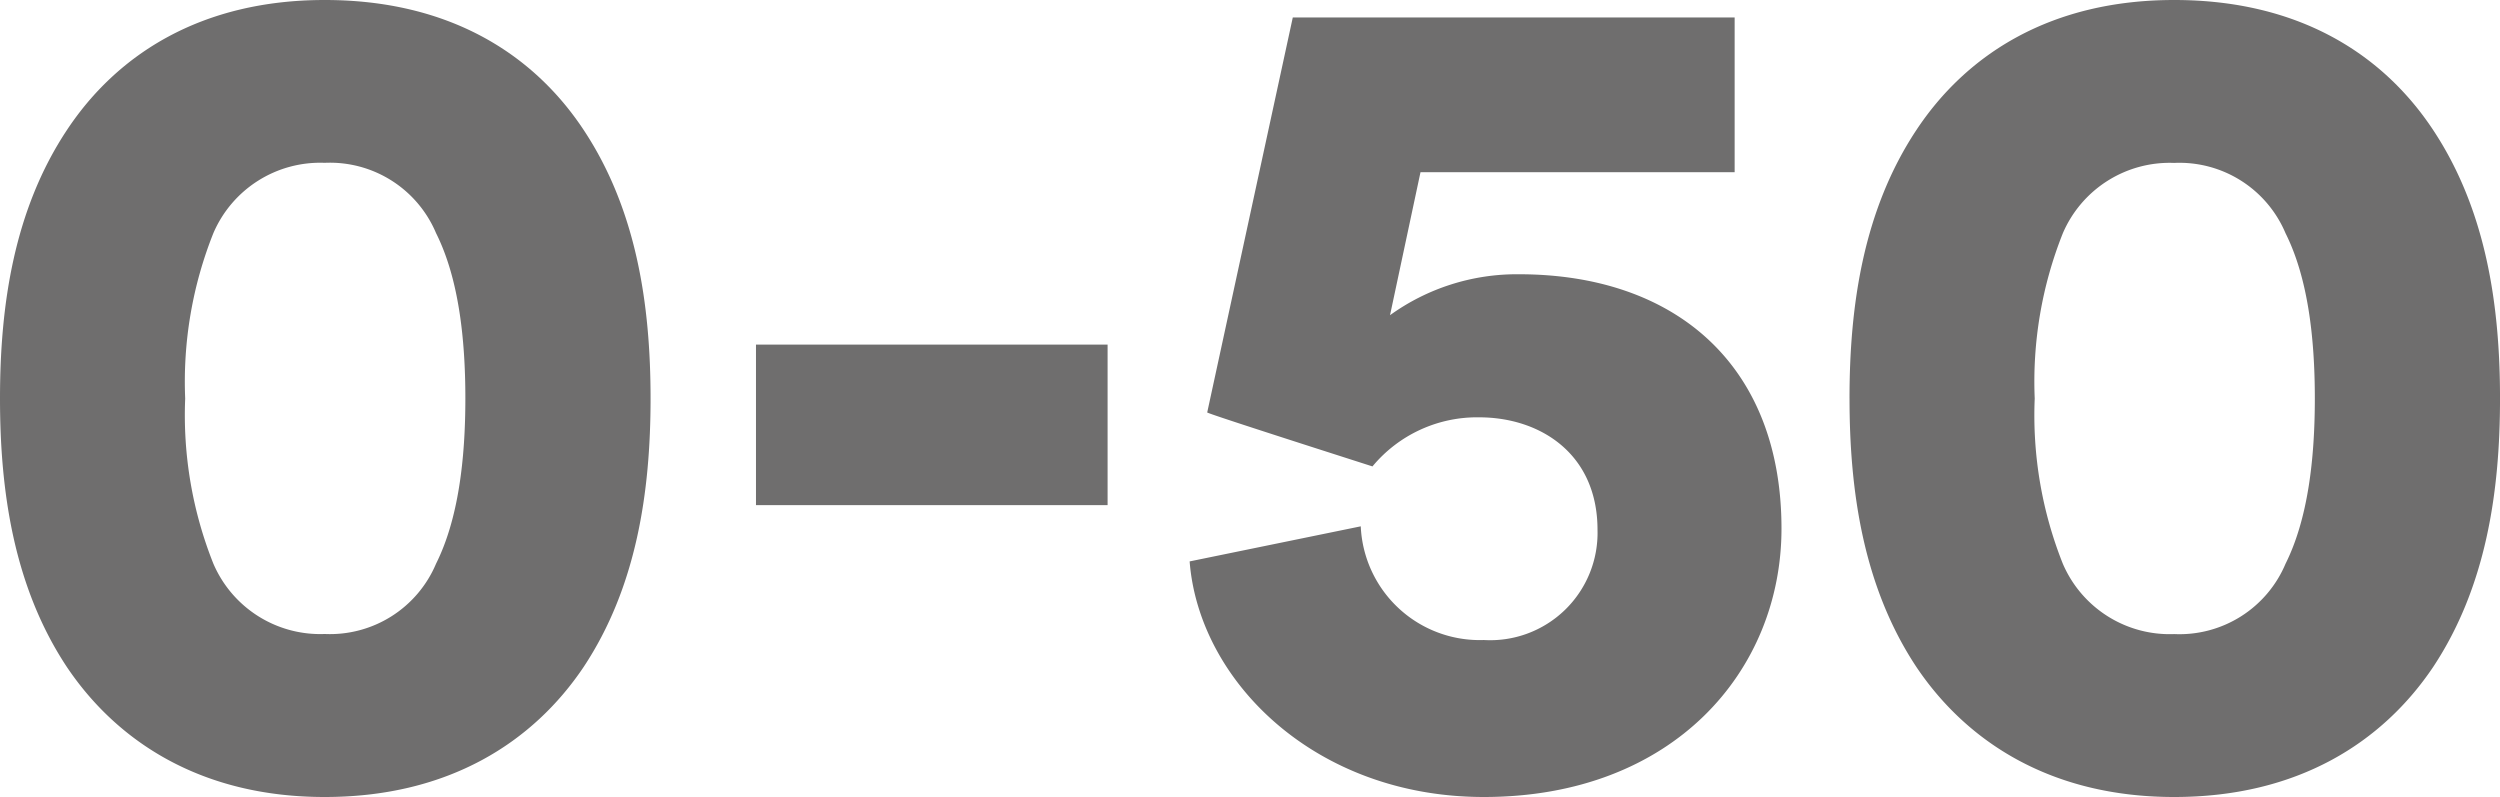 <svg xmlns="http://www.w3.org/2000/svg" width="134.379" height="42.84" viewBox="0 0 134.379 42.84">
  <path id="Path_39399" data-name="Path 39399" d="M12.285-20.412A21.55,21.55,0,0,1,13.8-29.3a6.248,6.248,0,0,1,5.985-3.78,6.187,6.187,0,0,1,5.985,3.78c1.2,2.394,1.575,5.607,1.575,8.883s-.378,6.489-1.575,8.883a6.187,6.187,0,0,1-5.985,3.78,6.248,6.248,0,0,1-5.985-3.78A21.55,21.55,0,0,1,12.285-20.412Zm-9.954,0c0,5.04.756,10.143,3.591,14.427,2.709,4.032,7.245,6.993,13.86,6.993C26.46,1.008,31-1.953,33.705-5.985,36.54-10.269,37.3-15.372,37.3-20.412s-.756-10.143-3.591-14.427c-2.709-4.1-7.245-6.993-13.923-6.993-6.615,0-11.151,2.9-13.86,6.993C3.087-30.555,2.331-25.452,2.331-20.412Zm59.535,5.733V-23.31h-18.9v8.631Zm4.41,3.024c.5,6.426,6.741,12.663,15.813,12.663,10.206,0,16-6.8,16-14.427,0-8.82-5.733-13.671-14.112-13.671a11.654,11.654,0,0,0-6.93,2.2l1.638-7.686H95.571v-8.316H71.82l-4.6,21.231c.189.126,8.694,2.835,8.883,2.9A7.306,7.306,0,0,1,81.837-19.4c3.276,0,6.363,1.953,6.363,6.048a5.77,5.77,0,0,1-6.111,5.922,6.4,6.4,0,0,1-6.615-6.111ZM111.7-20.412a21.55,21.55,0,0,1,1.512-8.883,6.248,6.248,0,0,1,5.985-3.78,6.187,6.187,0,0,1,5.985,3.78c1.2,2.394,1.575,5.607,1.575,8.883s-.378,6.489-1.575,8.883a6.187,6.187,0,0,1-5.985,3.78,6.248,6.248,0,0,1-5.985-3.78A21.55,21.55,0,0,1,111.7-20.412Zm-9.954,0c0,5.04.756,10.143,3.591,14.427,2.709,4.032,7.245,6.993,13.86,6.993,6.678,0,11.214-2.961,13.923-6.993,2.835-4.284,3.591-9.387,3.591-14.427s-.756-10.143-3.591-14.427c-2.709-4.1-7.245-6.993-13.923-6.993-6.615,0-11.151,2.9-13.86,6.993C102.5-30.555,101.745-25.452,101.745-20.412Z" transform="translate(-2.331 41.832)" fill="#6f6e6e"/>
</svg>
